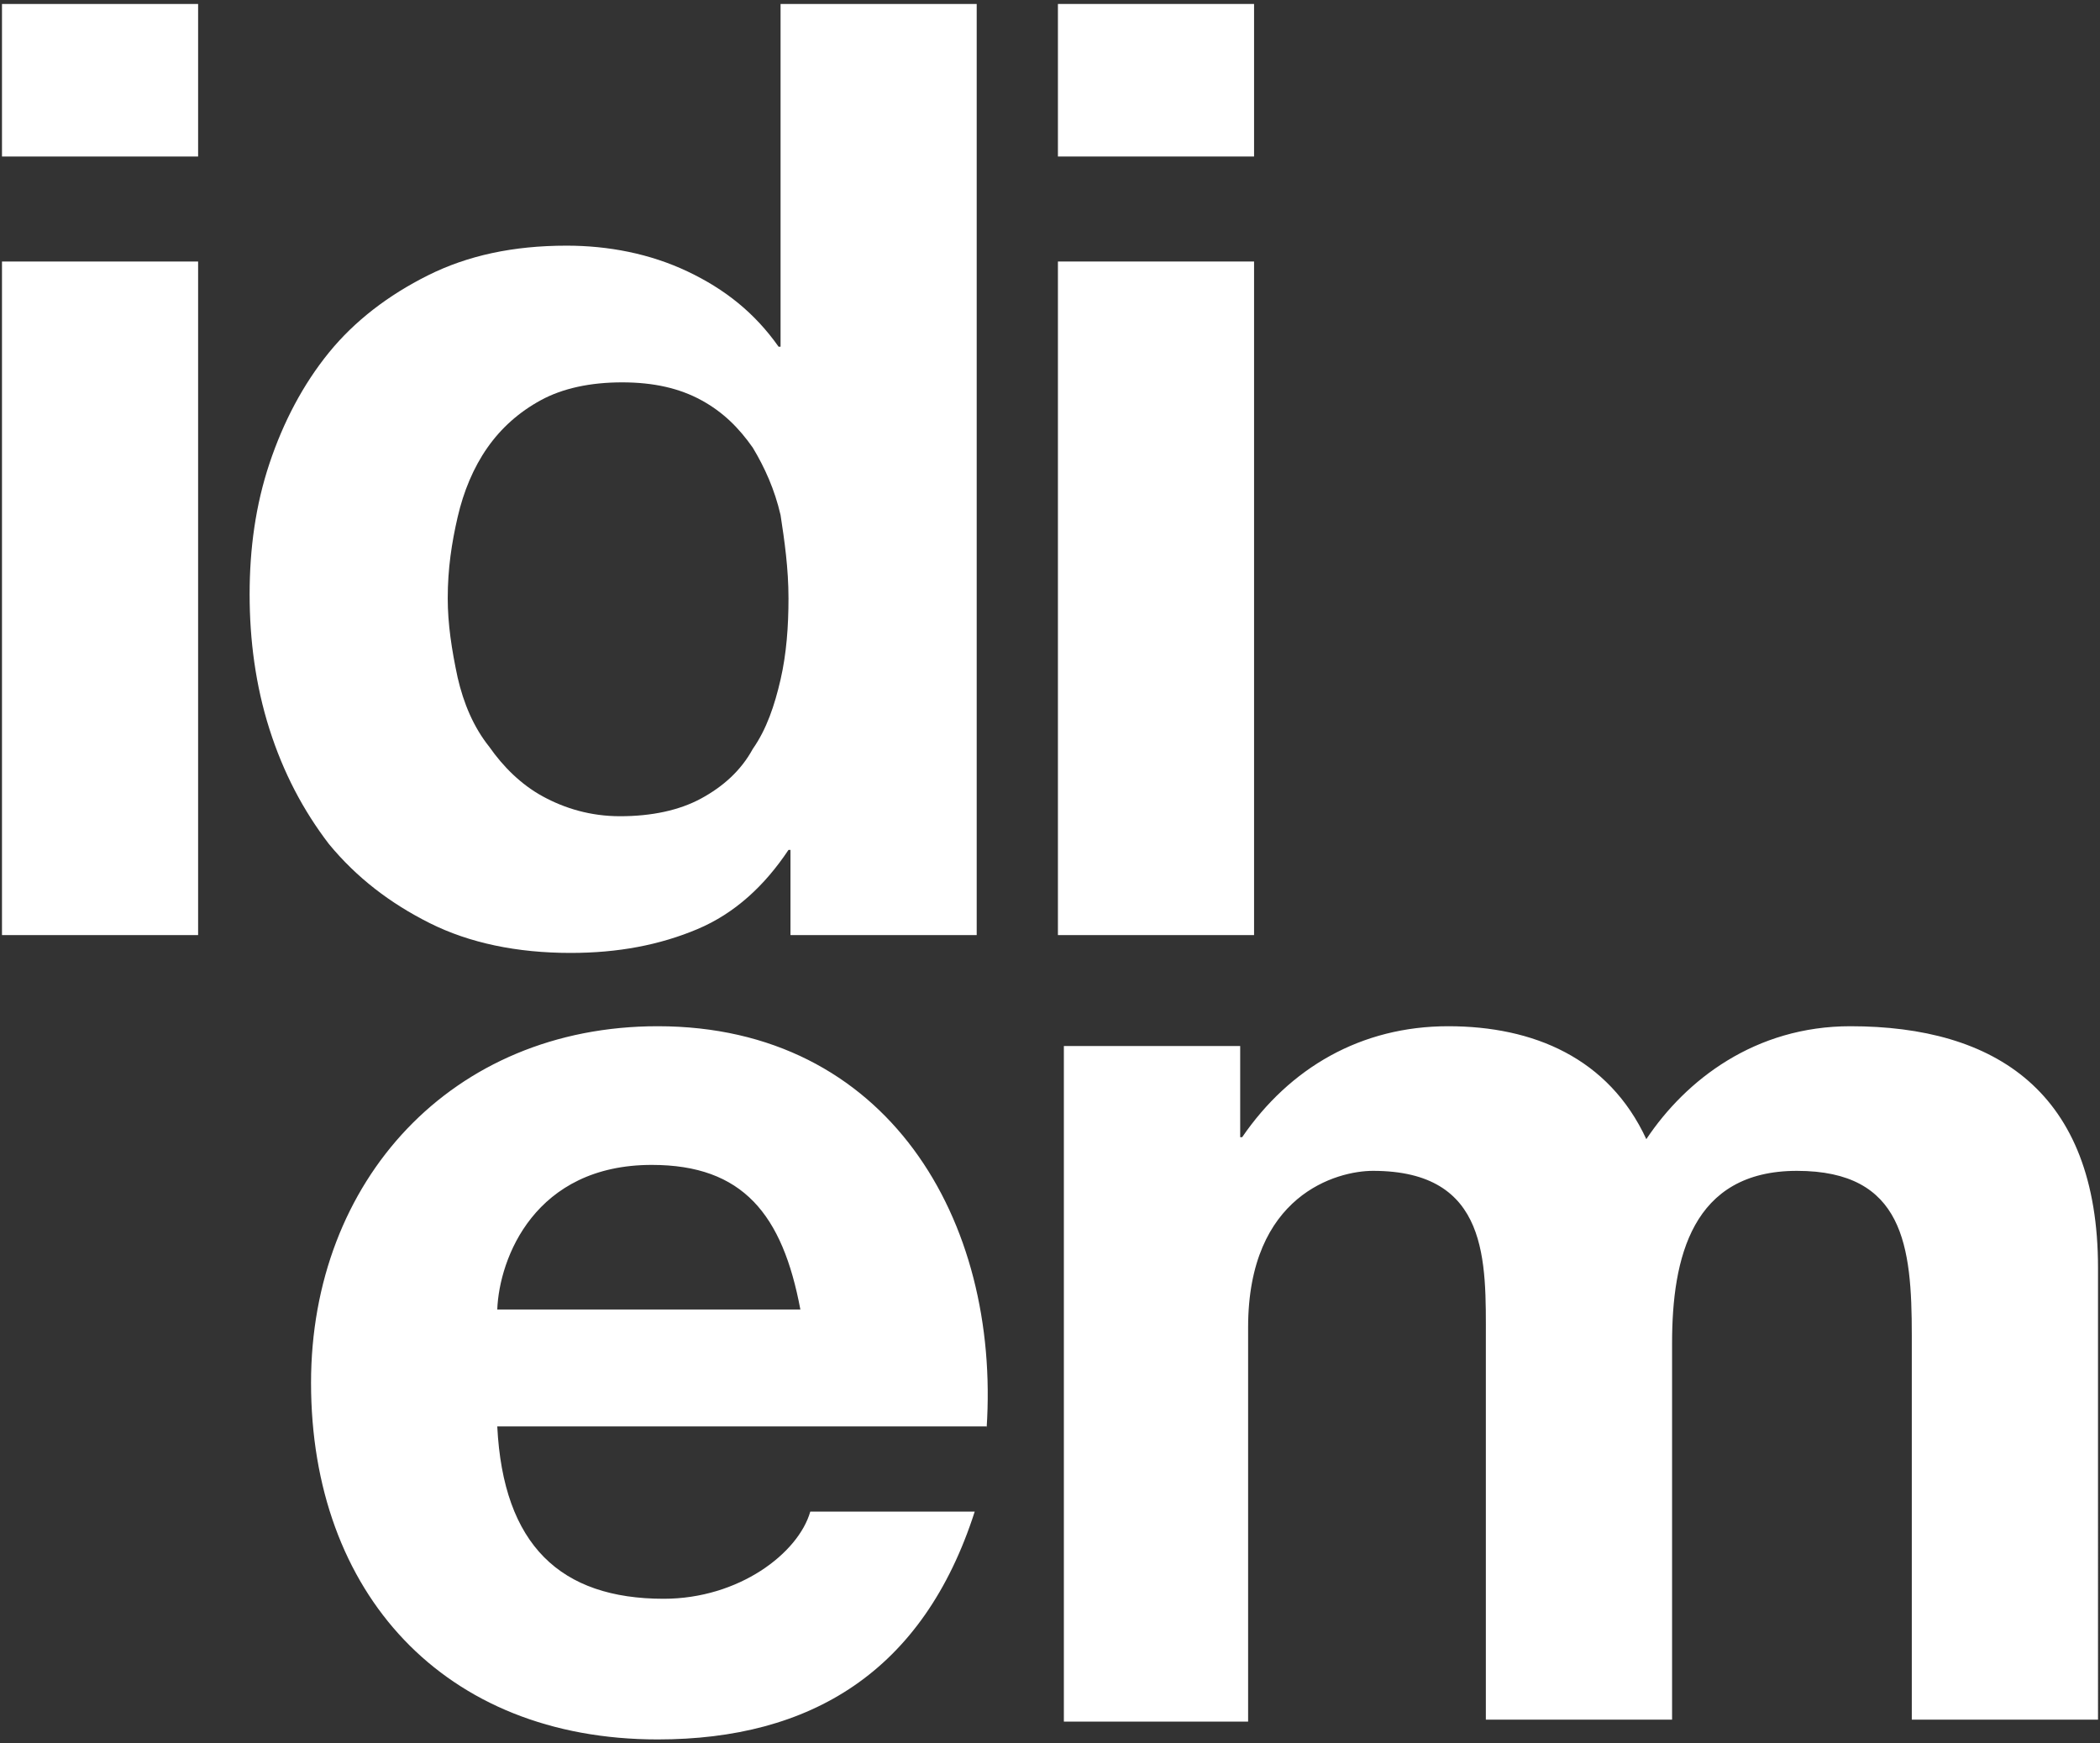<?xml version="1.0" encoding="utf-8"?>
<!-- Generator: Adobe Illustrator 24.0.2, SVG Export Plug-In . SVG Version: 6.00 Build 0)  -->
<svg version="1.1" id="Calque_3" xmlns="http://www.w3.org/2000/svg" xmlns:xlink="http://www.w3.org/1999/xlink" x="0px" y="0px"
	 viewBox="0 0 106 88" style="enable-background:new 0 0 106 88;" xml:space="preserve">
<rect x="0" y="0" width="106" height="88" fill="#333333" stroke="none"/>
<style type="text/css">
	.st0{fill:#FFFFFF;}
</style>
<g>
	<path class="st0" d="M10,47.2H0.1v-34H10V47.2z M0.1,0.2H10v7.7H0.1V0.2z"/>
	<path class="st0" d="M39.4,26c-0.3-1.3-0.8-2.4-1.4-3.4c-0.7-1-1.5-1.8-2.6-2.4c-1.1-0.6-2.4-0.9-4-0.9s-3,0.3-4.1,0.9
		c-1.1,0.6-2,1.4-2.7,2.4c-0.7,1-1.2,2.2-1.5,3.5c-0.3,1.3-0.5,2.6-0.5,4.1c0,1.3,0.2,2.6,0.5,4c0.3,1.3,0.8,2.5,1.6,3.5
		c0.7,1,1.6,1.9,2.7,2.5c1.1,0.6,2.4,1,3.9,1c1.6,0,3-0.3,4.1-0.9c1.1-0.6,2-1.4,2.6-2.5c0.7-1,1.1-2.2,1.4-3.5
		c0.3-1.3,0.4-2.7,0.4-4.1C39.8,28.7,39.6,27.3,39.4,26 M39.8,42.9c-1.2,1.8-2.7,3.2-4.6,4c-1.9,0.8-4,1.2-6.4,1.2
		c-2.7,0-5.1-0.5-7.1-1.5c-2-1-3.7-2.3-5.1-4c-1.3-1.7-2.3-3.6-3-5.8c-0.7-2.2-1-4.5-1-6.8c0-2.3,0.3-4.5,1-6.6c0.7-2.1,1.7-4,3-5.6
		c1.3-1.6,3-2.9,5-3.9c2-1,4.3-1.5,7-1.5c2.1,0,4.2,0.4,6.1,1.3c1.9,0.9,3.4,2.1,4.6,3.8h0.1V0.2h9.9v47h-9.4v-4.3H39.8z"/>
	<path class="st0" d="M63.3,47.2h-9.9v-34h9.9V47.2z M53.4,0.2h9.9v7.7h-9.9V0.2z"/>
	<path class="st0" d="M53.6,86.9H63V67c0-6.7,4.5-7.9,6.3-7.9c5.9,0,5.7,4.6,5.7,8.5v19.2h9.4v-19c0-4.3,1-8.7,6.3-8.7
		c5.4,0,5.8,3.8,5.8,8.3v19.4h9.4V64c0-8.9-5.2-12.2-12.5-12.2c-4.8,0-8.3,2.7-10.3,5.7c-1.9-4.1-5.7-5.7-10-5.7
		c-4.4,0-8,2.1-10.4,5.6h-0.1v-4.6h-8.9V86.9z M25.1,66.1c0.1-2.6,1.9-7.3,7.8-7.3c4.6,0,6.6,2.5,7.5,7.3H25.1z M49.8,72.1
		c0.7-10.5-5-20.3-16.6-20.3c-10.4,0-17.5,7.8-17.5,18c0,10.6,6.7,18,17.5,18c7.7,0,13.4-3.4,16-11.5h-8.3c-0.6,2.1-3.6,4.4-7.4,4.4
		c-5.2,0-8.1-2.7-8.4-8.7H49.8z"/>
</g>
</svg>
